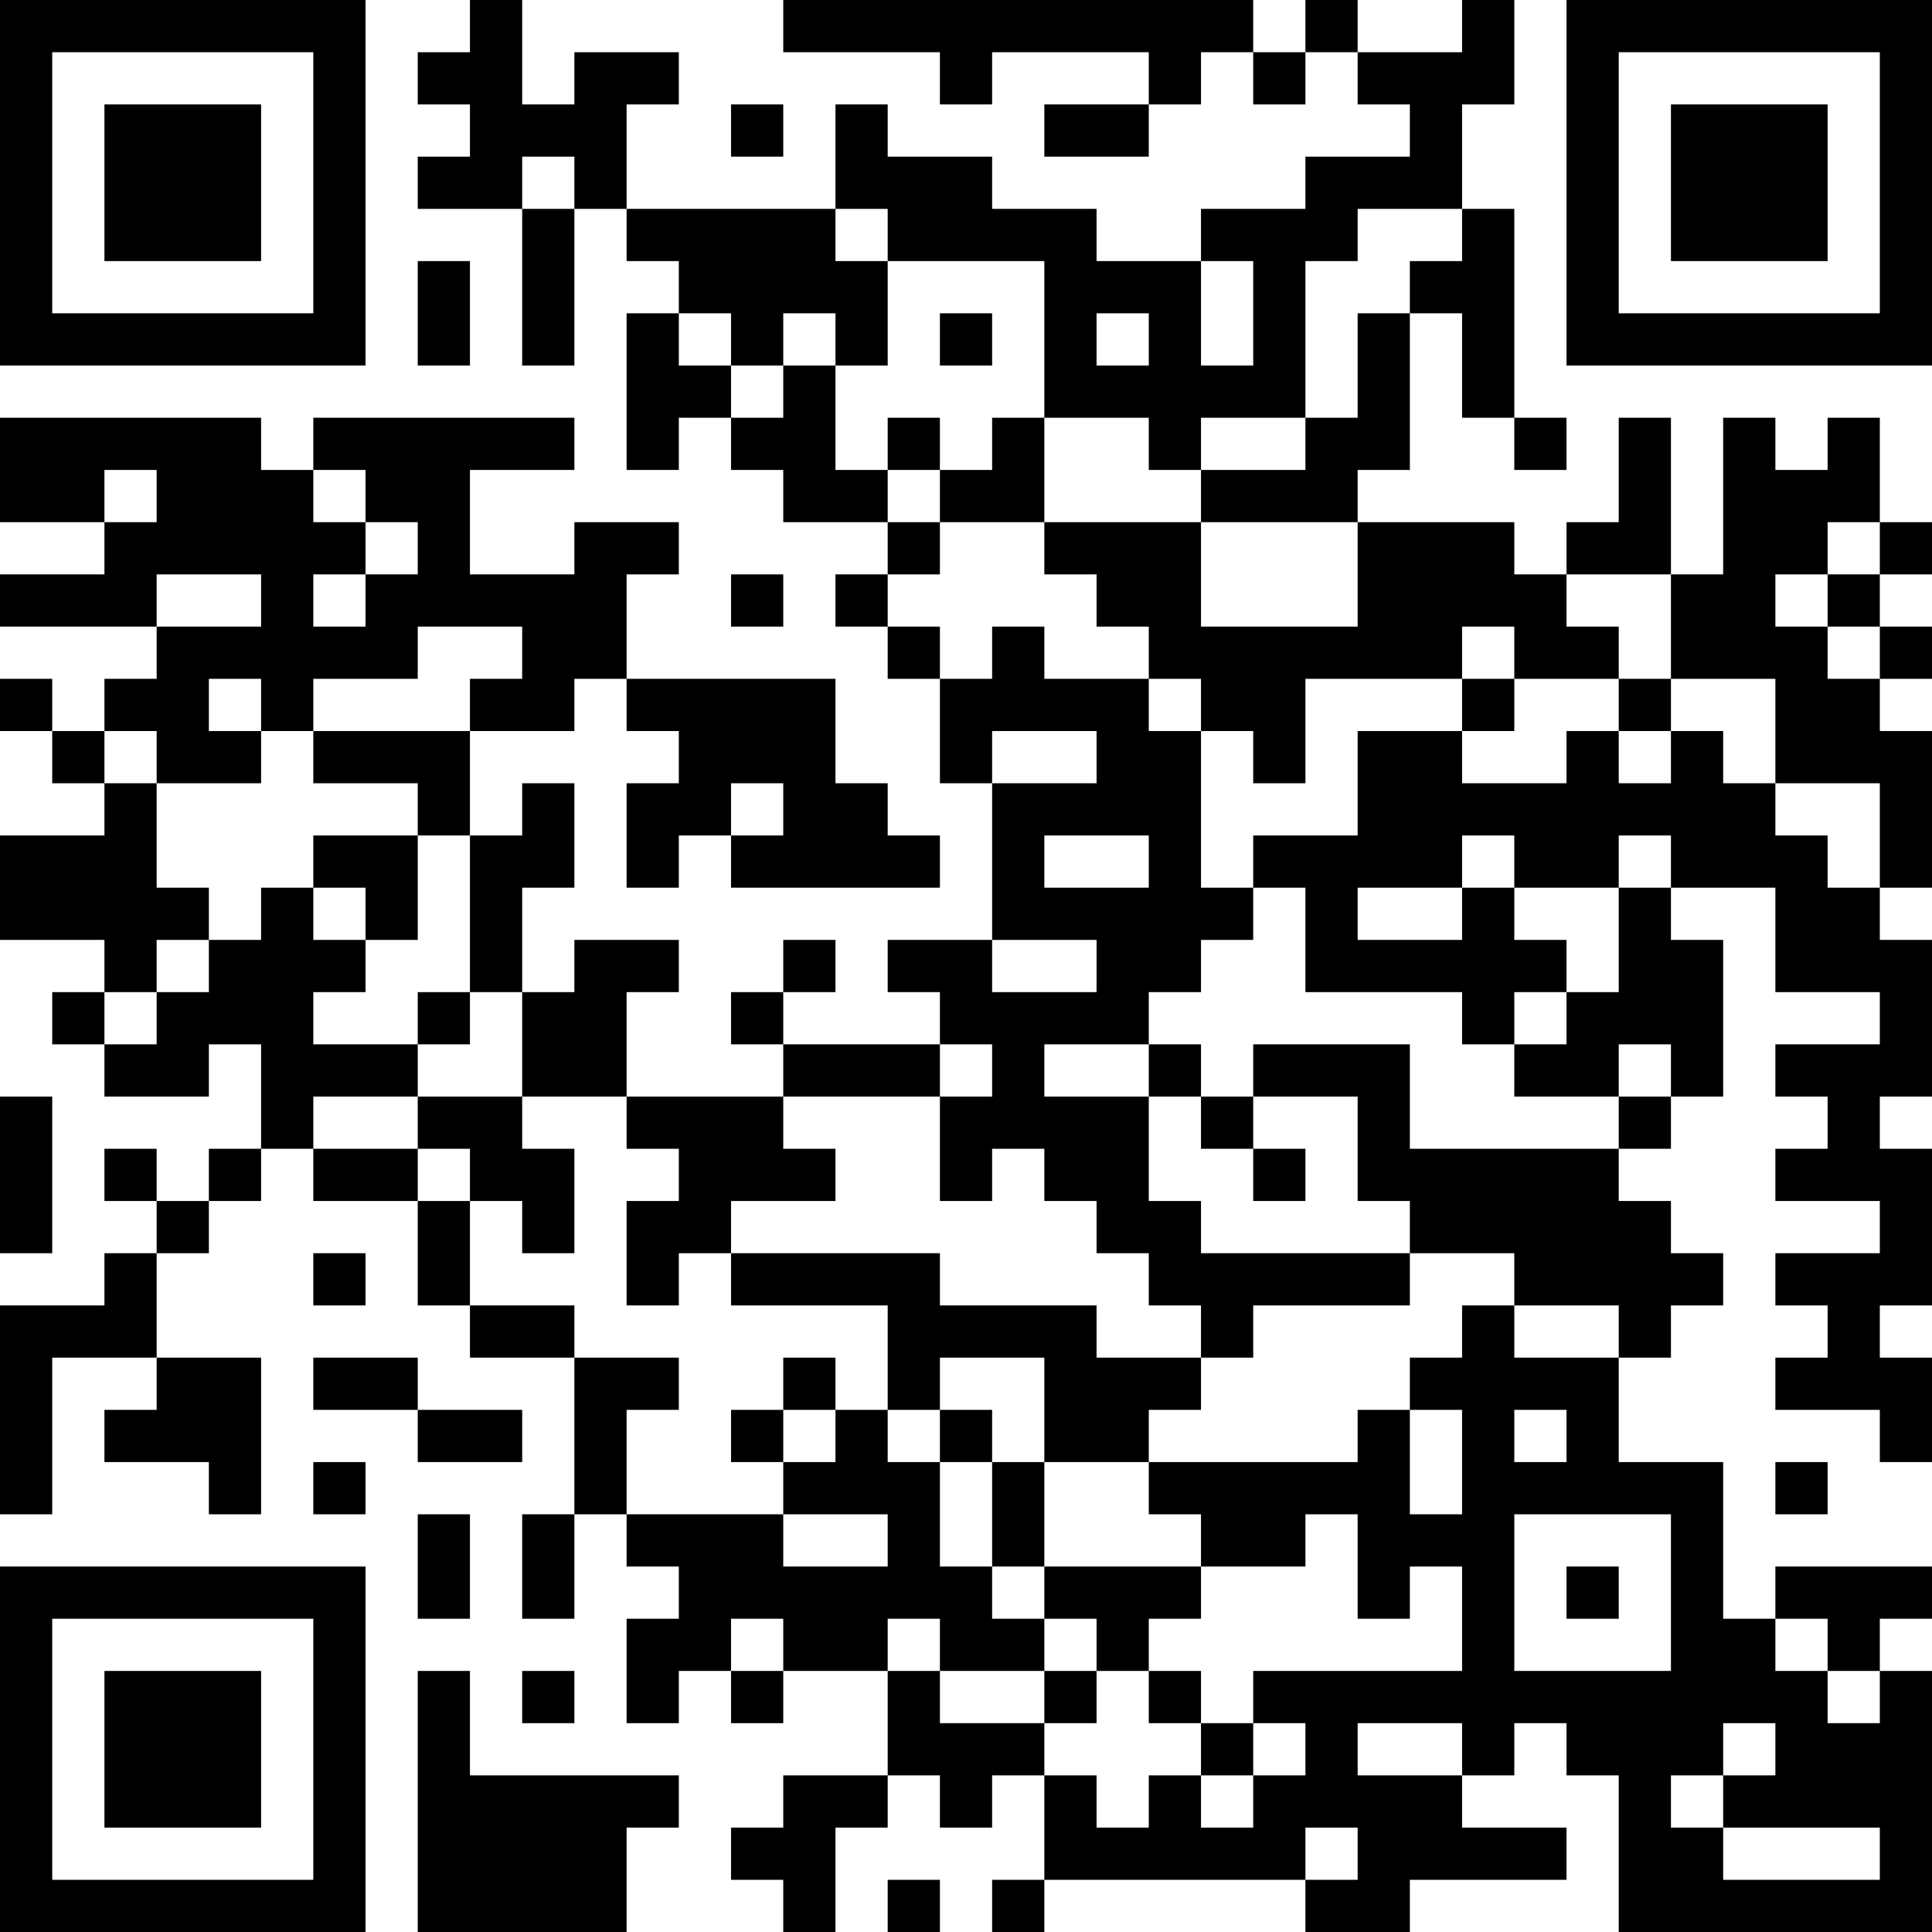 <?xml version="1.0" encoding="UTF-8"?>
<svg xmlns="http://www.w3.org/2000/svg" version="1.1" width="400" height="400" viewBox="0 0 400 400"><rect x="0" y="0" width="400" height="400" fill="#ffffff"/><g transform="scale(10.811)"><g transform="translate(0,0)"><path fill-rule="evenodd" d="M9 0L9 1L8 1L8 2L9 2L9 3L8 3L8 4L10 4L10 7L11 7L11 4L12 4L12 5L13 5L13 6L12 6L12 9L13 9L13 8L14 8L14 9L15 9L15 10L17 10L17 11L16 11L16 12L17 12L17 13L18 13L18 15L19 15L19 18L17 18L17 19L18 19L18 20L15 20L15 19L16 19L16 18L15 18L15 19L14 19L14 20L15 20L15 21L12 21L12 19L13 19L13 18L11 18L11 19L10 19L10 17L11 17L11 15L10 15L10 16L9 16L9 14L11 14L11 13L12 13L12 14L13 14L13 15L12 15L12 17L13 17L13 16L14 16L14 17L18 17L18 16L17 16L17 15L16 15L16 13L12 13L12 11L13 11L13 10L11 10L11 11L9 11L9 9L11 9L11 8L6 8L6 9L5 9L5 8L0 8L0 10L2 10L2 11L0 11L0 12L3 12L3 13L2 13L2 14L1 14L1 13L0 13L0 14L1 14L1 15L2 15L2 16L0 16L0 18L2 18L2 19L1 19L1 20L2 20L2 21L4 21L4 20L5 20L5 22L4 22L4 23L3 23L3 22L2 22L2 23L3 23L3 24L2 24L2 25L0 25L0 29L1 29L1 26L3 26L3 27L2 27L2 28L4 28L4 29L5 29L5 26L3 26L3 24L4 24L4 23L5 23L5 22L6 22L6 23L8 23L8 25L9 25L9 26L11 26L11 29L10 29L10 31L11 31L11 29L12 29L12 30L13 30L13 31L12 31L12 33L13 33L13 32L14 32L14 33L15 33L15 32L17 32L17 34L15 34L15 35L14 35L14 36L15 36L15 37L16 37L16 35L17 35L17 34L18 34L18 35L19 35L19 34L20 34L20 36L19 36L19 37L20 37L20 36L25 36L25 37L27 37L27 36L30 36L30 35L28 35L28 34L29 34L29 33L30 33L30 34L31 34L31 37L37 37L37 32L36 32L36 31L37 31L37 30L34 30L34 31L33 31L33 28L31 28L31 26L32 26L32 25L33 25L33 24L32 24L32 23L31 23L31 22L32 22L32 21L33 21L33 18L32 18L32 17L34 17L34 19L36 19L36 20L34 20L34 21L35 21L35 22L34 22L34 23L36 23L36 24L34 24L34 25L35 25L35 26L34 26L34 27L36 27L36 28L37 28L37 26L36 26L36 25L37 25L37 22L36 22L36 21L37 21L37 18L36 18L36 17L37 17L37 14L36 14L36 13L37 13L37 12L36 12L36 11L37 11L37 10L36 10L36 8L35 8L35 9L34 9L34 8L33 8L33 11L32 11L32 8L31 8L31 10L30 10L30 11L29 11L29 10L26 10L26 9L27 9L27 6L28 6L28 8L29 8L29 9L30 9L30 8L29 8L29 4L28 4L28 2L29 2L29 0L28 0L28 1L26 1L26 0L25 0L25 1L24 1L24 0L15 0L15 1L18 1L18 2L19 2L19 1L22 1L22 2L20 2L20 3L22 3L22 2L23 2L23 1L24 1L24 2L25 2L25 1L26 1L26 2L27 2L27 3L25 3L25 4L23 4L23 5L21 5L21 4L19 4L19 3L17 3L17 2L16 2L16 4L12 4L12 2L13 2L13 1L11 1L11 2L10 2L10 0ZM14 2L14 3L15 3L15 2ZM10 3L10 4L11 4L11 3ZM16 4L16 5L17 5L17 7L16 7L16 6L15 6L15 7L14 7L14 6L13 6L13 7L14 7L14 8L15 8L15 7L16 7L16 9L17 9L17 10L18 10L18 11L17 11L17 12L18 12L18 13L19 13L19 12L20 12L20 13L22 13L22 14L23 14L23 17L24 17L24 18L23 18L23 19L22 19L22 20L20 20L20 21L22 21L22 23L23 23L23 24L27 24L27 25L24 25L24 26L23 26L23 25L22 25L22 24L21 24L21 23L20 23L20 22L19 22L19 23L18 23L18 21L19 21L19 20L18 20L18 21L15 21L15 22L16 22L16 23L14 23L14 24L13 24L13 25L12 25L12 23L13 23L13 22L12 22L12 21L10 21L10 19L9 19L9 16L8 16L8 15L6 15L6 14L9 14L9 13L10 13L10 12L8 12L8 13L6 13L6 14L5 14L5 13L4 13L4 14L5 14L5 15L3 15L3 14L2 14L2 15L3 15L3 17L4 17L4 18L3 18L3 19L2 19L2 20L3 20L3 19L4 19L4 18L5 18L5 17L6 17L6 18L7 18L7 19L6 19L6 20L8 20L8 21L6 21L6 22L8 22L8 23L9 23L9 25L11 25L11 26L13 26L13 27L12 27L12 29L15 29L15 30L17 30L17 29L15 29L15 28L16 28L16 27L17 27L17 28L18 28L18 30L19 30L19 31L20 31L20 32L18 32L18 31L17 31L17 32L18 32L18 33L20 33L20 34L21 34L21 35L22 35L22 34L23 34L23 35L24 35L24 34L25 34L25 33L24 33L24 32L28 32L28 30L27 30L27 31L26 31L26 29L25 29L25 30L23 30L23 29L22 29L22 28L26 28L26 27L27 27L27 29L28 29L28 27L27 27L27 26L28 26L28 25L29 25L29 26L31 26L31 25L29 25L29 24L27 24L27 23L26 23L26 21L24 21L24 20L27 20L27 22L31 22L31 21L32 21L32 20L31 20L31 21L29 21L29 20L30 20L30 19L31 19L31 17L32 17L32 16L31 16L31 17L29 17L29 16L28 16L28 17L26 17L26 18L28 18L28 17L29 17L29 18L30 18L30 19L29 19L29 20L28 20L28 19L25 19L25 17L24 17L24 16L26 16L26 14L28 14L28 15L30 15L30 14L31 14L31 15L32 15L32 14L33 14L33 15L34 15L34 16L35 16L35 17L36 17L36 15L34 15L34 13L32 13L32 11L30 11L30 12L31 12L31 13L29 13L29 12L28 12L28 13L25 13L25 15L24 15L24 14L23 14L23 13L22 13L22 12L21 12L21 11L20 11L20 10L23 10L23 12L26 12L26 10L23 10L23 9L25 9L25 8L26 8L26 6L27 6L27 5L28 5L28 4L26 4L26 5L25 5L25 8L23 8L23 9L22 9L22 8L20 8L20 5L17 5L17 4ZM8 5L8 7L9 7L9 5ZM23 5L23 7L24 7L24 5ZM18 6L18 7L19 7L19 6ZM21 6L21 7L22 7L22 6ZM17 8L17 9L18 9L18 10L20 10L20 8L19 8L19 9L18 9L18 8ZM2 9L2 10L3 10L3 9ZM6 9L6 10L7 10L7 11L6 11L6 12L7 12L7 11L8 11L8 10L7 10L7 9ZM35 10L35 11L34 11L34 12L35 12L35 13L36 13L36 12L35 12L35 11L36 11L36 10ZM3 11L3 12L5 12L5 11ZM14 11L14 12L15 12L15 11ZM28 13L28 14L29 14L29 13ZM31 13L31 14L32 14L32 13ZM19 14L19 15L21 15L21 14ZM14 15L14 16L15 16L15 15ZM6 16L6 17L7 17L7 18L8 18L8 16ZM20 16L20 17L22 17L22 16ZM19 18L19 19L21 19L21 18ZM8 19L8 20L9 20L9 19ZM22 20L22 21L23 21L23 22L24 22L24 23L25 23L25 22L24 22L24 21L23 21L23 20ZM0 21L0 24L1 24L1 21ZM8 21L8 22L9 22L9 23L10 23L10 24L11 24L11 22L10 22L10 21ZM6 24L6 25L7 25L7 24ZM14 24L14 25L17 25L17 27L18 27L18 28L19 28L19 30L20 30L20 31L21 31L21 32L20 32L20 33L21 33L21 32L22 32L22 33L23 33L23 34L24 34L24 33L23 33L23 32L22 32L22 31L23 31L23 30L20 30L20 28L22 28L22 27L23 27L23 26L21 26L21 25L18 25L18 24ZM6 26L6 27L8 27L8 28L10 28L10 27L8 27L8 26ZM15 26L15 27L14 27L14 28L15 28L15 27L16 27L16 26ZM18 26L18 27L19 27L19 28L20 28L20 26ZM29 27L29 28L30 28L30 27ZM6 28L6 29L7 29L7 28ZM34 28L34 29L35 29L35 28ZM8 29L8 31L9 31L9 29ZM29 29L29 32L32 32L32 29ZM30 30L30 31L31 31L31 30ZM14 31L14 32L15 32L15 31ZM34 31L34 32L35 32L35 33L36 33L36 32L35 32L35 31ZM8 32L8 37L12 37L12 35L13 35L13 34L9 34L9 32ZM10 32L10 33L11 33L11 32ZM26 33L26 34L28 34L28 33ZM33 33L33 34L32 34L32 35L33 35L33 36L36 36L36 35L33 35L33 34L34 34L34 33ZM25 35L25 36L26 36L26 35ZM17 36L17 37L18 37L18 36ZM0 0L0 7L7 7L7 0ZM1 1L1 6L6 6L6 1ZM2 2L2 5L5 5L5 2ZM30 0L30 7L37 7L37 0ZM31 1L31 6L36 6L36 1ZM32 2L32 5L35 5L35 2ZM0 30L0 37L7 37L7 30ZM1 31L1 36L6 36L6 31ZM2 32L2 35L5 35L5 32Z" fill="#000000"/></g></g></svg>
